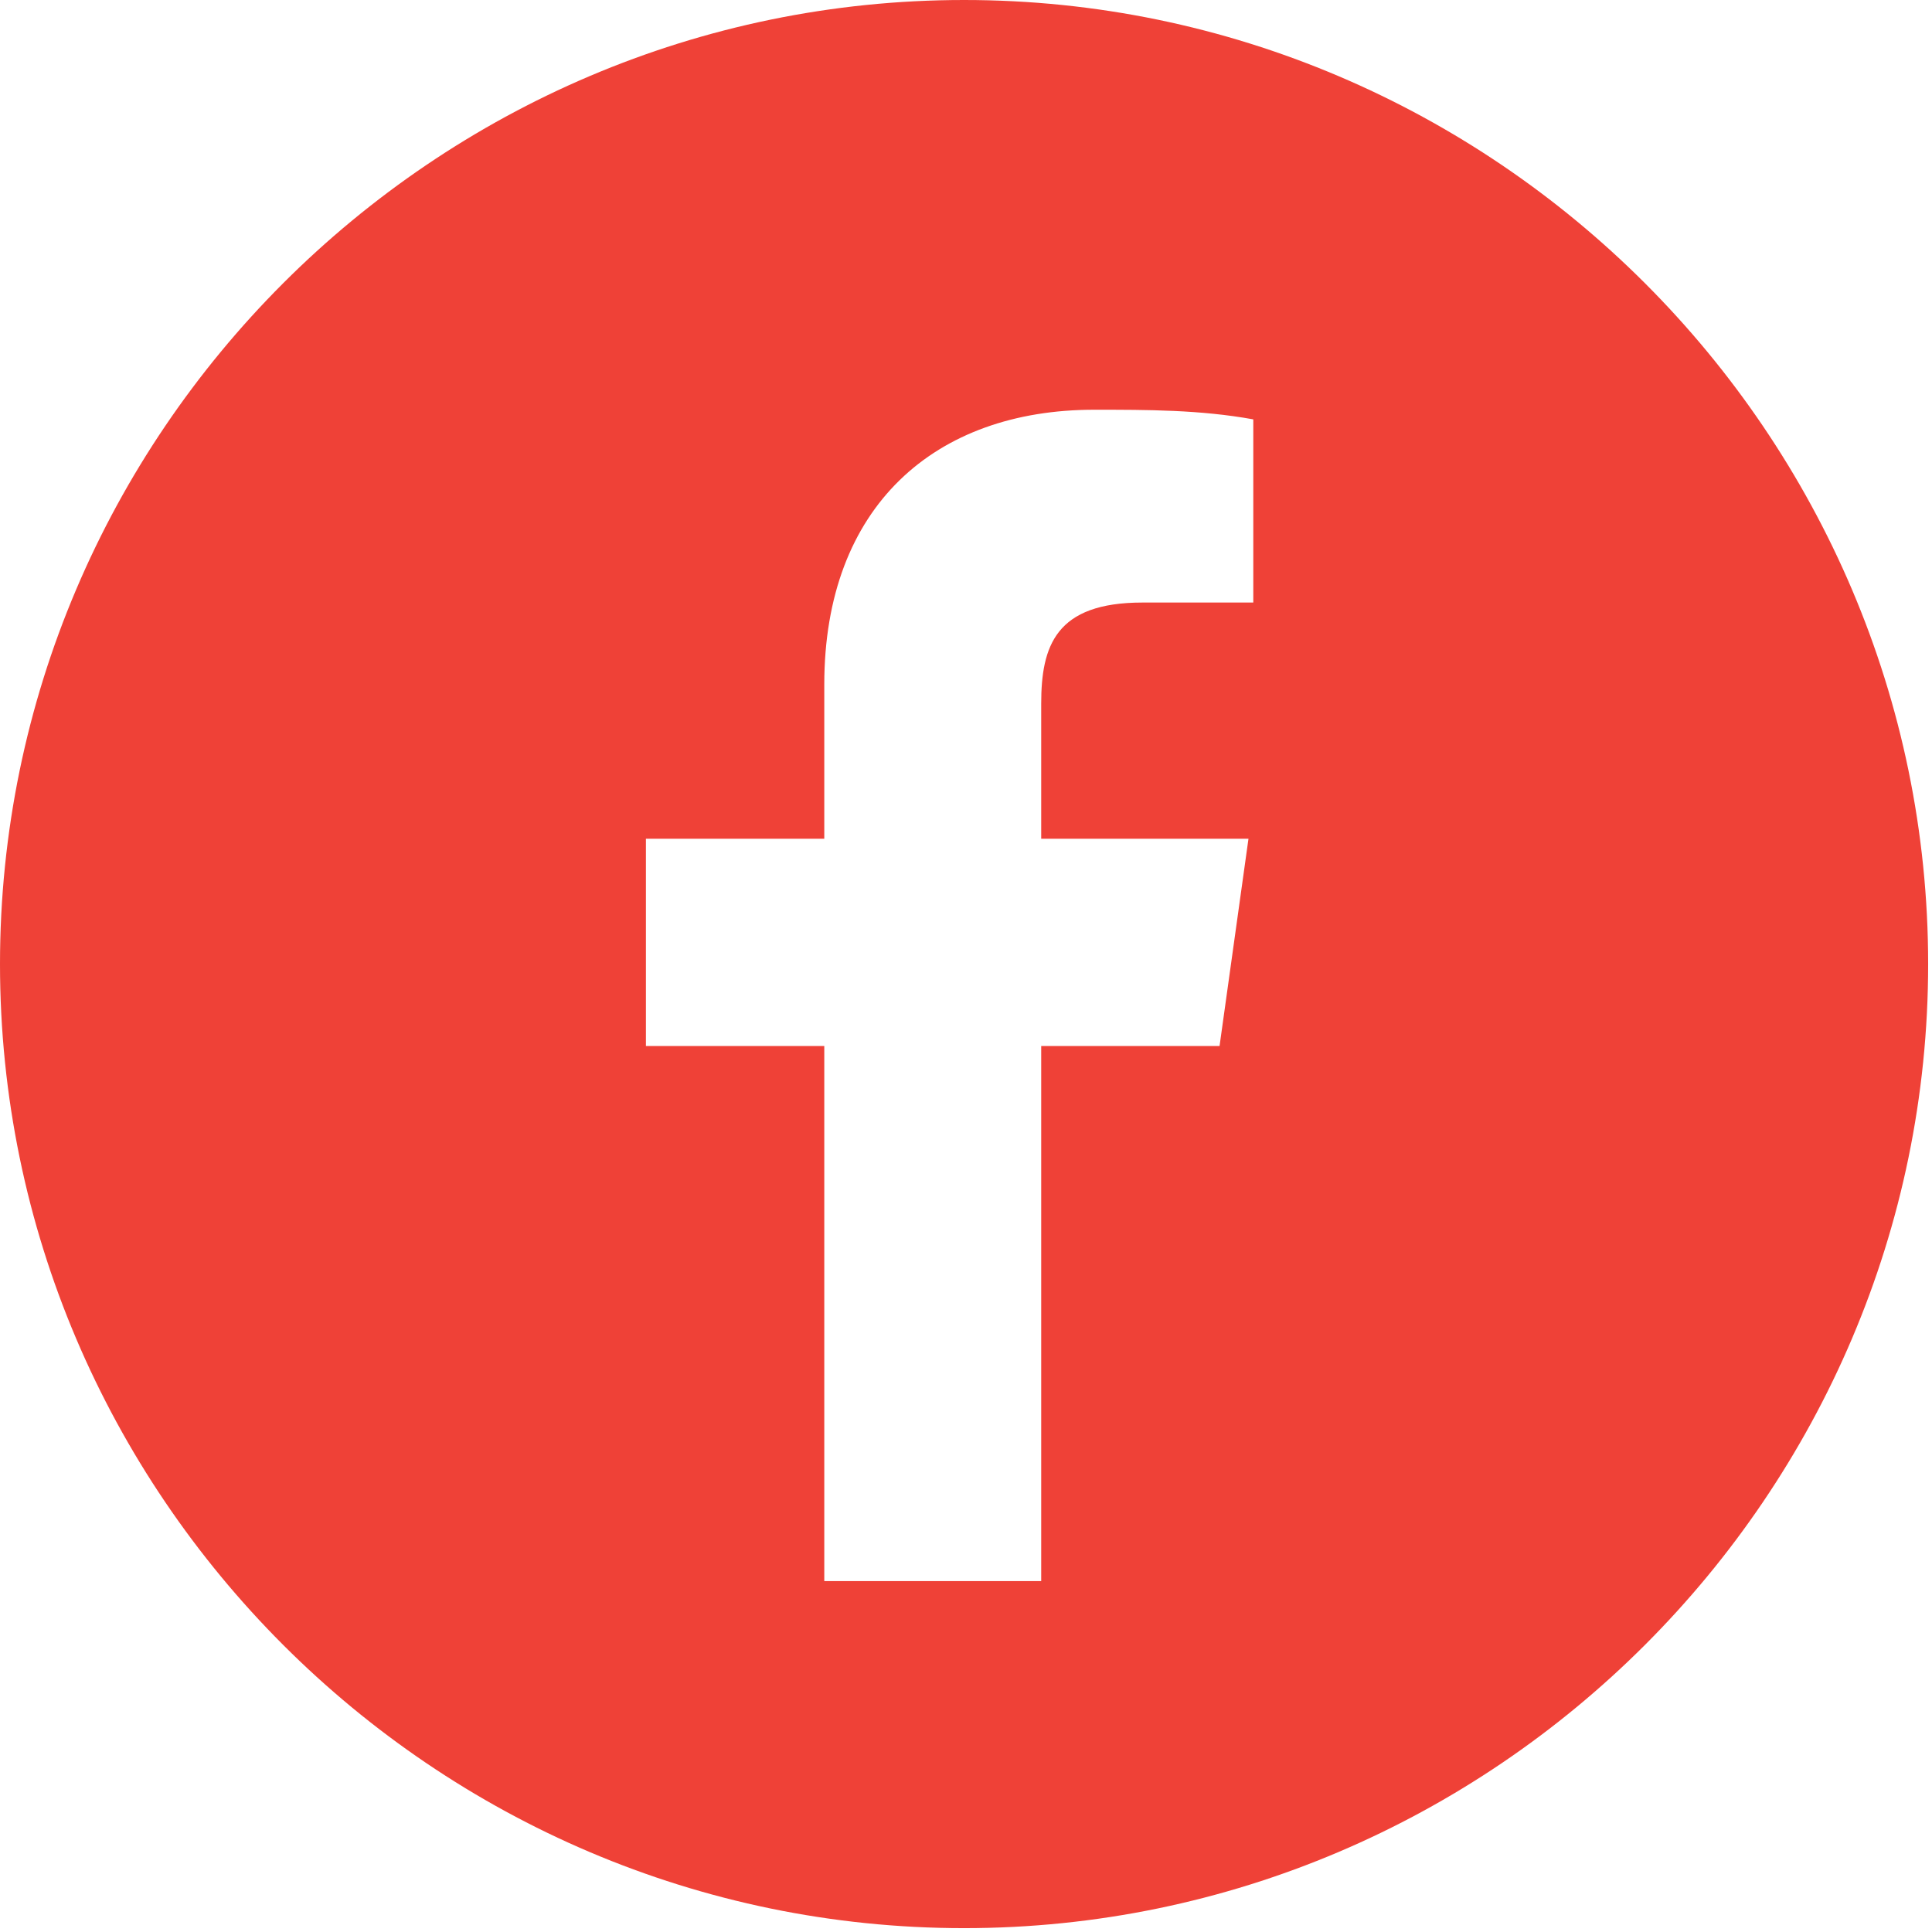 <?xml version="1.0" encoding="UTF-8" standalone="no"?><!DOCTYPE svg PUBLIC "-//W3C//DTD SVG 1.1//EN" "http://www.w3.org/Graphics/SVG/1.1/DTD/svg11.dtd"><svg width="100%" height="100%" viewBox="0 0 167 167" version="1.1" xmlns="http://www.w3.org/2000/svg" xmlns:xlink="http://www.w3.org/1999/xlink" xml:space="preserve" xmlns:serif="http://www.serif.com/" style="fill-rule:evenodd;clip-rule:evenodd;stroke-linejoin:round;stroke-miterlimit:2;"><path d="M83.333,0c-45.833,0 -83.333,37.5 -83.333,83.333c0,45.834 37.5,83.334 83.333,83.334c45.834,-0 83.334,-37.5 83.334,-83.334c-0,-45.833 -37.5,-83.333 -83.334,-83.333Zm25,52.083l-9.583,0c-7.5,0 -8.75,3.75 -8.75,8.75l0,11.667l17.917,0l-2.5,17.917l-15.417,-0l0,46.25l-18.75,-0l0,-46.25l-15.417,-0l0,-17.917l15.417,-0l0,-13.333c0,-15.417 9.583,-23.75 23.333,-23.75c4.584,-0 9.167,-0 13.75,0.833l0,16.25l0,-0.417Z" style="fill:#ef4137;fill-rule:nonzero;"/></svg>